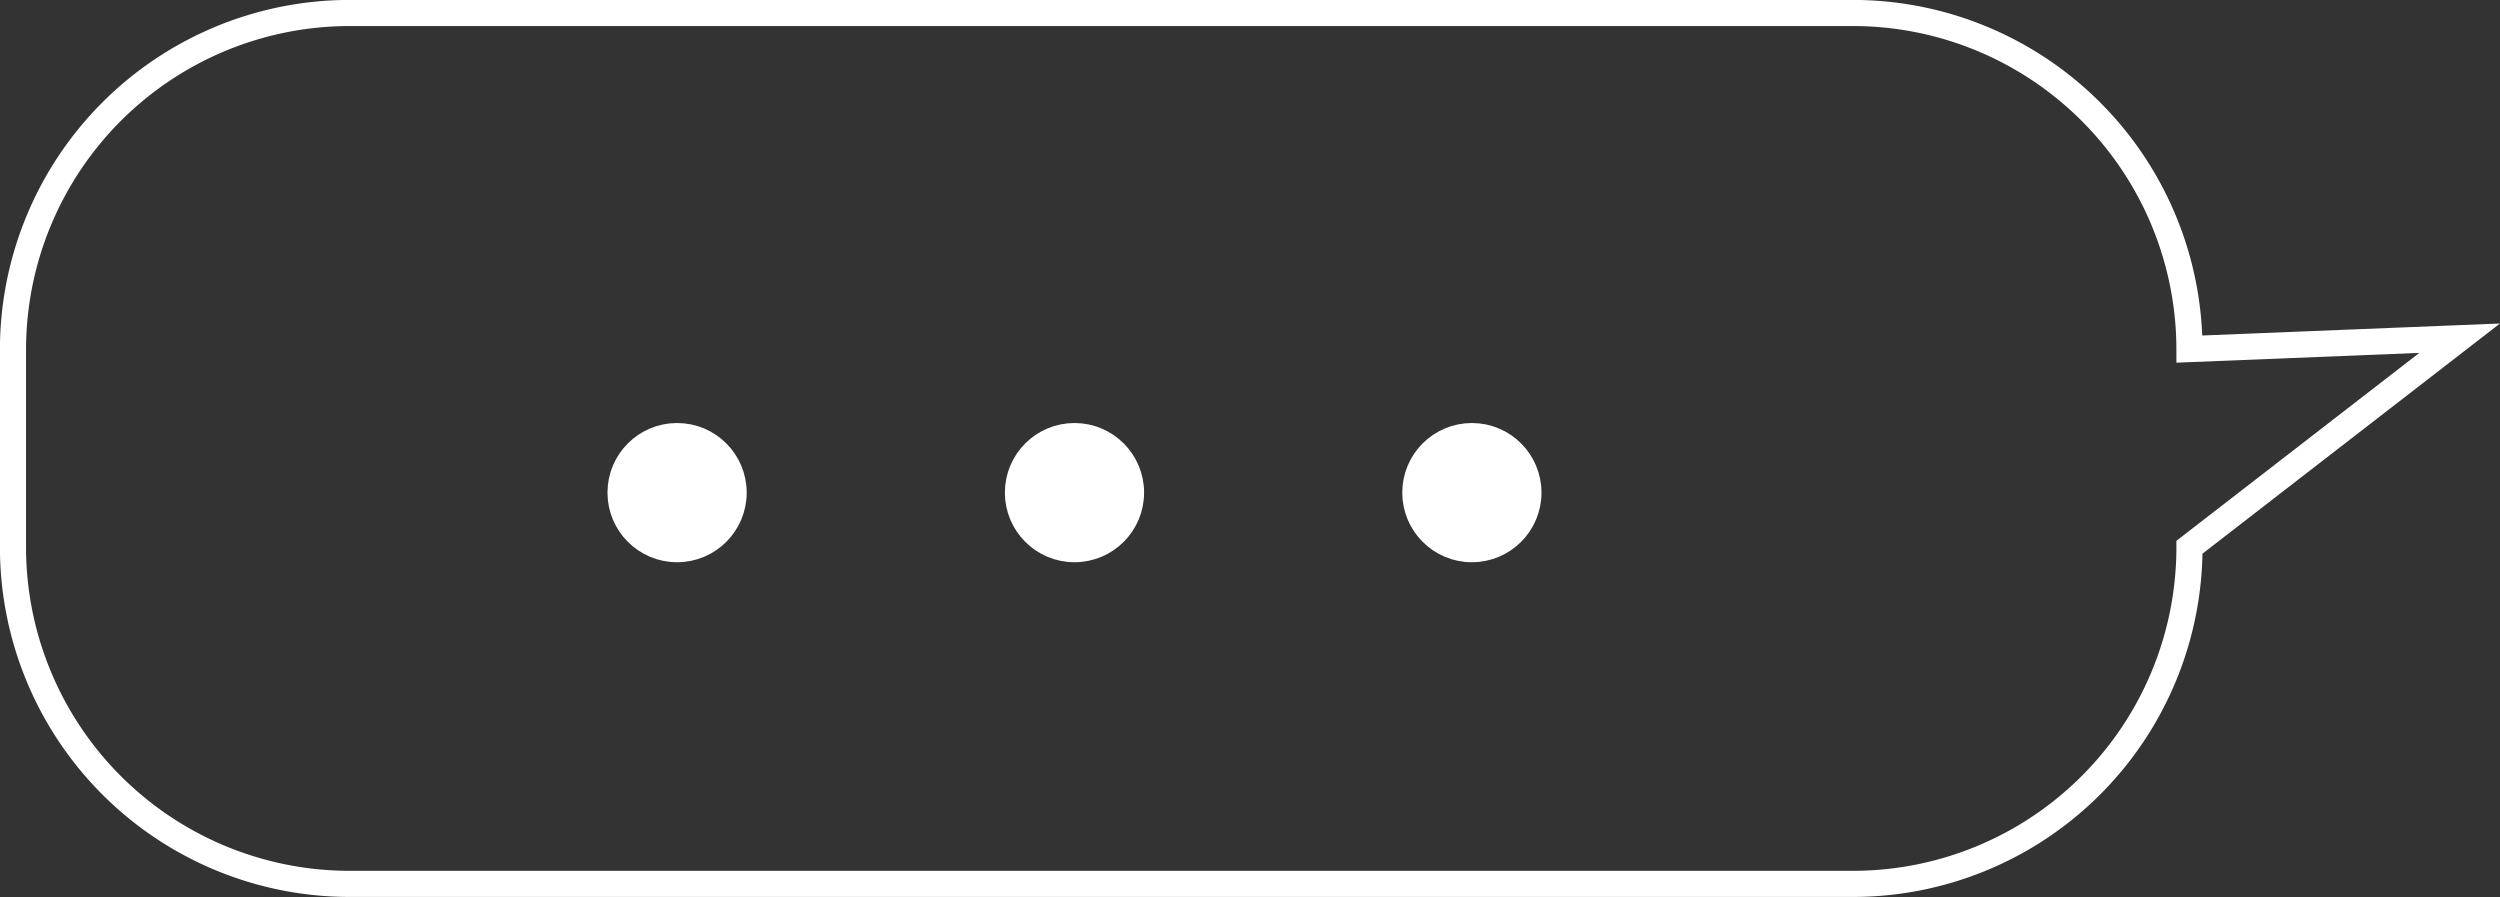 <svg xmlns="http://www.w3.org/2000/svg" viewBox="0 0 179.04 64.24"><rect x="0" y="0" width="179.04" height="64.24" fill="#333333" stroke="none"/><defs><style>.cls-1{fill:none;}.cls-1,.cls-2{stroke:#fff;stroke-miterlimit:10;stroke-width:1.87px;}.cls-2{fill:#fff;}</style></defs><g id="レイヤー_2" data-name="レイヤー 2"><g id="レイヤー_1-2" data-name="レイヤー 1"><path class="cls-1" d="M132.69,63.3H25A24.11,24.11,0,0,1,.93,39.19V25A24.12,24.12,0,0,1,25,.93H132.69A24.11,24.11,0,0,1,156.8,25l19.35-.78L156.8,39.19A24.1,24.1,0,0,1,132.69,63.3Z"/><circle class="cls-2" cx="48.49" cy="35.28" r="4.05"/><circle class="cls-2" cx="76.95" cy="35.28" r="4.05"/><circle class="cls-2" cx="105.41" cy="35.28" r="4.05"/></g></g></svg>